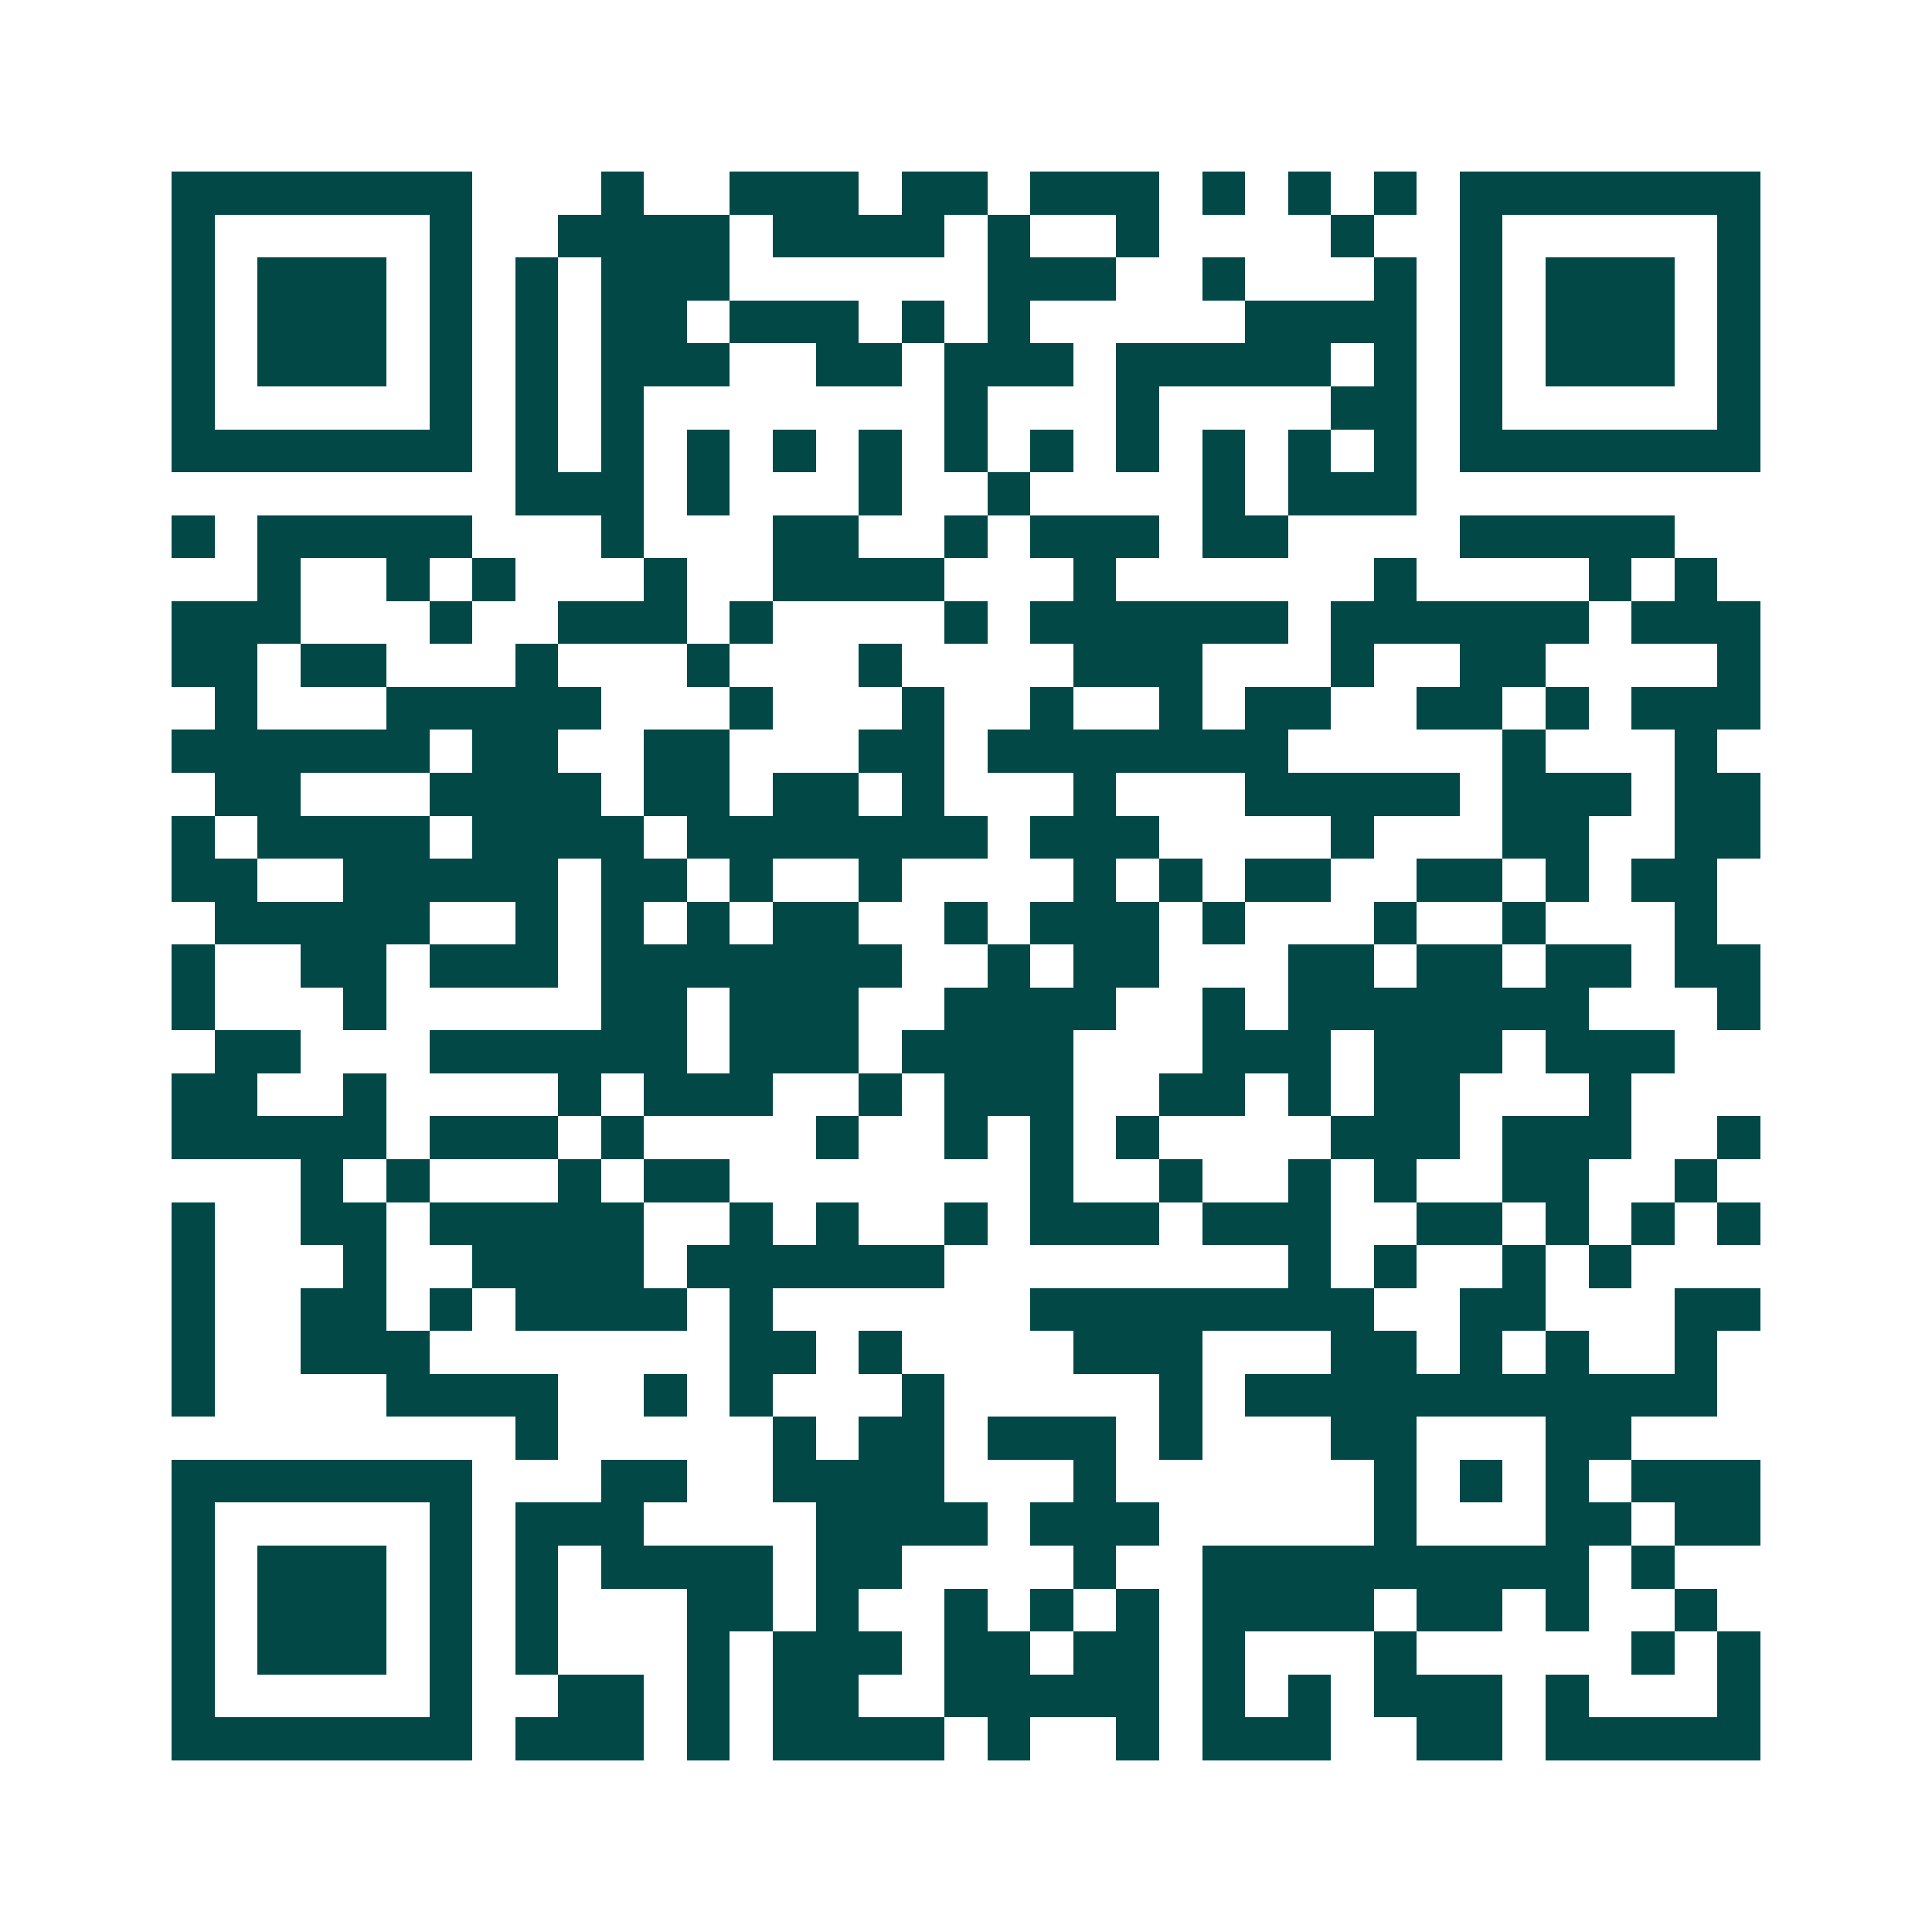 <svg xmlns="http://www.w3.org/2000/svg" width="200" height="200" viewBox="0 0 45 45" shape-rendering="crispEdges"><path fill="#ffffff" d="M0 0h45v45H0z"/><path stroke="#014847" d="M4 4.5h7m3 0h1m2 0h3m1 0h2m1 0h3m1 0h1m1 0h1m1 0h1m1 0h7M4 5.5h1m5 0h1m2 0h4m1 0h4m1 0h1m2 0h1m4 0h1m2 0h1m5 0h1M4 6.5h1m1 0h3m1 0h1m1 0h1m1 0h3m6 0h3m2 0h1m3 0h1m1 0h1m1 0h3m1 0h1M4 7.5h1m1 0h3m1 0h1m1 0h1m1 0h2m1 0h3m1 0h1m1 0h1m5 0h4m1 0h1m1 0h3m1 0h1M4 8.5h1m1 0h3m1 0h1m1 0h1m1 0h3m2 0h2m1 0h3m1 0h5m1 0h1m1 0h1m1 0h3m1 0h1M4 9.5h1m5 0h1m1 0h1m1 0h1m7 0h1m3 0h1m4 0h2m1 0h1m5 0h1M4 10.5h7m1 0h1m1 0h1m1 0h1m1 0h1m1 0h1m1 0h1m1 0h1m1 0h1m1 0h1m1 0h1m1 0h1m1 0h7M12 11.5h3m1 0h1m3 0h1m2 0h1m4 0h1m1 0h3M4 12.5h1m1 0h5m3 0h1m3 0h2m2 0h1m1 0h3m1 0h2m4 0h5M6 13.5h1m2 0h1m1 0h1m3 0h1m2 0h4m3 0h1m6 0h1m4 0h1m1 0h1M4 14.5h3m3 0h1m2 0h3m1 0h1m4 0h1m1 0h6m1 0h6m1 0h3M4 15.5h2m1 0h2m3 0h1m3 0h1m3 0h1m4 0h3m3 0h1m2 0h2m4 0h1M5 16.5h1m3 0h5m3 0h1m3 0h1m2 0h1m2 0h1m1 0h2m2 0h2m1 0h1m1 0h3M4 17.5h6m1 0h2m2 0h2m3 0h2m1 0h7m5 0h1m3 0h1M5 18.5h2m3 0h4m1 0h2m1 0h2m1 0h1m3 0h1m3 0h5m1 0h3m1 0h2M4 19.5h1m1 0h4m1 0h4m1 0h7m1 0h3m4 0h1m3 0h2m2 0h2M4 20.5h2m2 0h5m1 0h2m1 0h1m2 0h1m4 0h1m1 0h1m1 0h2m2 0h2m1 0h1m1 0h2M5 21.5h5m2 0h1m1 0h1m1 0h1m1 0h2m2 0h1m1 0h3m1 0h1m3 0h1m2 0h1m3 0h1M4 22.5h1m2 0h2m1 0h3m1 0h7m2 0h1m1 0h2m3 0h2m1 0h2m1 0h2m1 0h2M4 23.5h1m3 0h1m5 0h2m1 0h3m2 0h4m2 0h1m1 0h7m3 0h1M5 24.5h2m3 0h6m1 0h3m1 0h4m3 0h3m1 0h3m1 0h3M4 25.5h2m2 0h1m4 0h1m1 0h3m2 0h1m1 0h3m2 0h2m1 0h1m1 0h2m3 0h1M4 26.5h5m1 0h3m1 0h1m4 0h1m2 0h1m1 0h1m1 0h1m4 0h3m1 0h3m2 0h1M7 27.5h1m1 0h1m3 0h1m1 0h2m7 0h1m2 0h1m2 0h1m1 0h1m2 0h2m2 0h1M4 28.5h1m2 0h2m1 0h5m2 0h1m1 0h1m2 0h1m1 0h3m1 0h3m2 0h2m1 0h1m1 0h1m1 0h1M4 29.5h1m3 0h1m2 0h4m1 0h6m8 0h1m1 0h1m2 0h1m1 0h1M4 30.5h1m2 0h2m1 0h1m1 0h4m1 0h1m6 0h8m2 0h2m3 0h2M4 31.5h1m2 0h3m7 0h2m1 0h1m4 0h3m3 0h2m1 0h1m1 0h1m2 0h1M4 32.5h1m4 0h4m2 0h1m1 0h1m3 0h1m5 0h1m1 0h11M12 33.5h1m5 0h1m1 0h2m1 0h3m1 0h1m3 0h2m3 0h2M4 34.5h7m3 0h2m2 0h4m3 0h1m6 0h1m1 0h1m1 0h1m1 0h3M4 35.5h1m5 0h1m1 0h3m4 0h4m1 0h3m5 0h1m3 0h2m1 0h2M4 36.5h1m1 0h3m1 0h1m1 0h1m1 0h4m1 0h2m4 0h1m2 0h9m1 0h1M4 37.5h1m1 0h3m1 0h1m1 0h1m3 0h2m1 0h1m2 0h1m1 0h1m1 0h1m1 0h4m1 0h2m1 0h1m2 0h1M4 38.5h1m1 0h3m1 0h1m1 0h1m3 0h1m1 0h3m1 0h2m1 0h2m1 0h1m3 0h1m5 0h1m1 0h1M4 39.5h1m5 0h1m2 0h2m1 0h1m1 0h2m2 0h5m1 0h1m1 0h1m1 0h3m1 0h1m3 0h1M4 40.5h7m1 0h3m1 0h1m1 0h4m1 0h1m2 0h1m1 0h3m2 0h2m1 0h5"/></svg>

